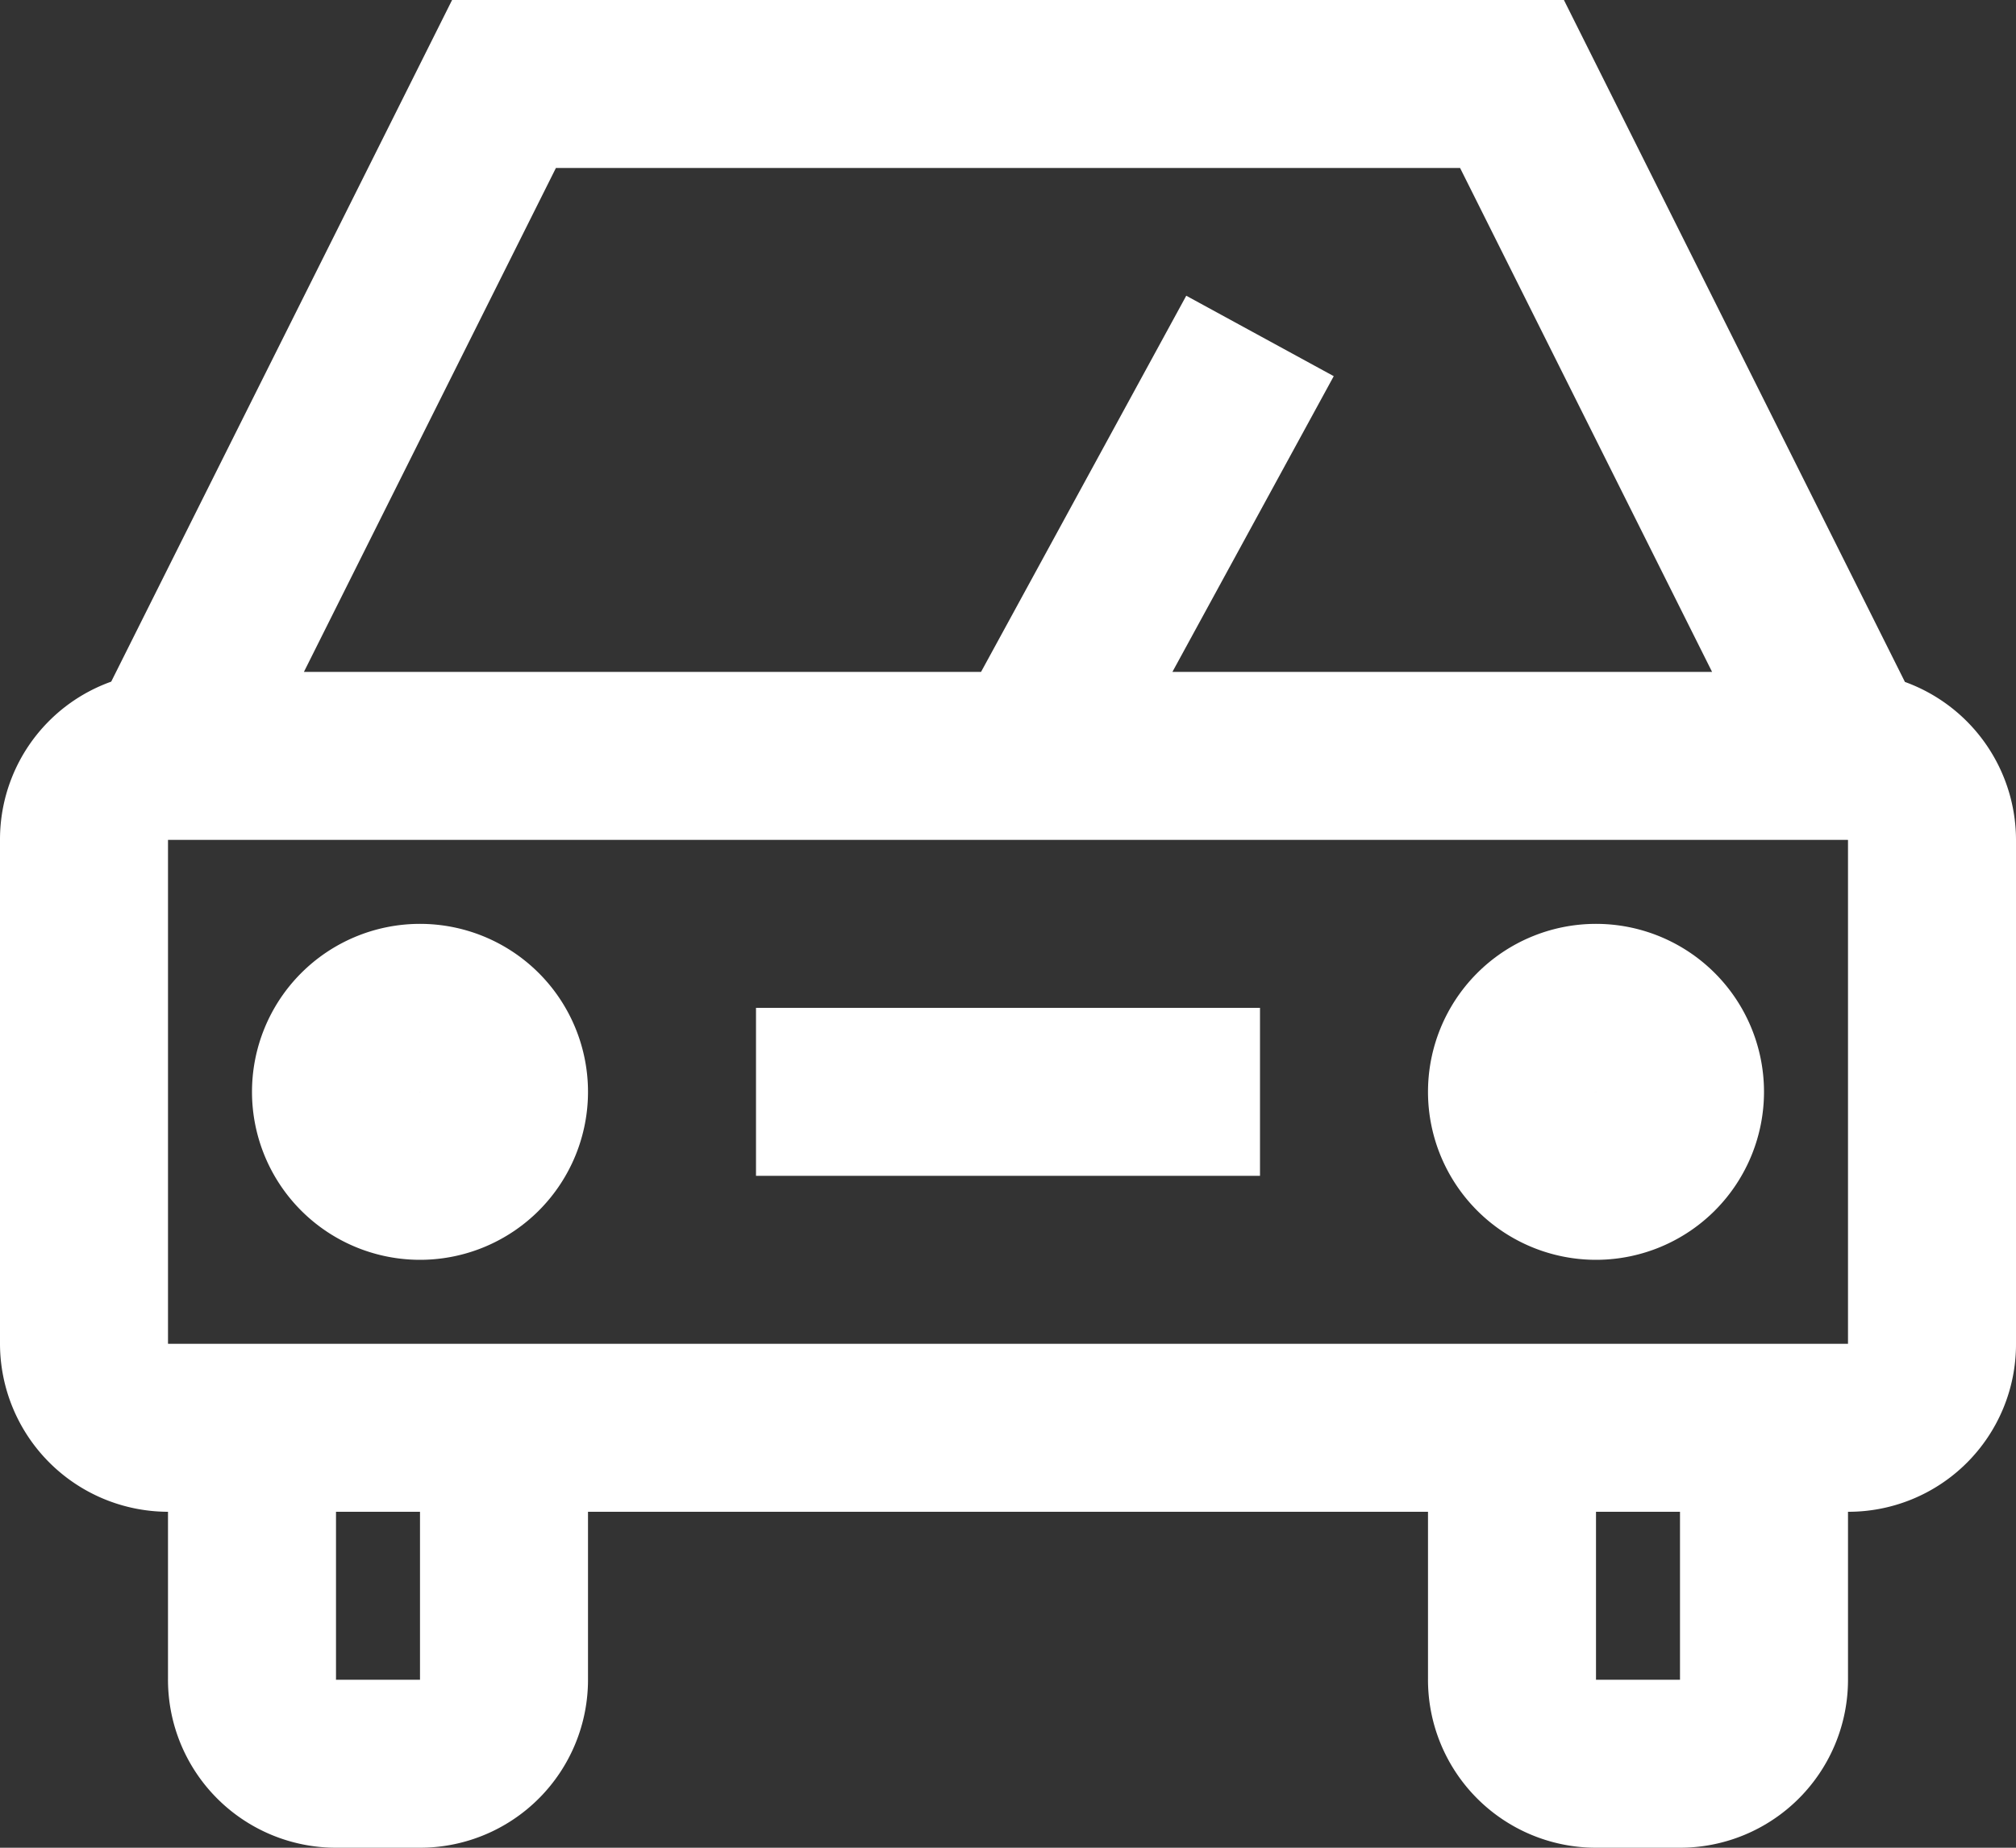 <svg xmlns="http://www.w3.org/2000/svg" width="48" height="44" viewBox="0 0 48 44">
  <rect x="0" y="0" width="48" height="44" fill="#333333" stroke="none"/>
  <g id="car" transform="translate(0 -2)">
    <path id="Path_1217" data-name="Path 1217" d="M2,21.994A1.989,1.989,0,0,1,4,20H44a2.008,2.008,0,0,1,2,1.994V34.006A1.989,1.989,0,0,1,44,36H4a2.008,2.008,0,0,1-2-1.994ZM12,4H36l8,16H4ZM24,21l6-11M6,36h6v5.98A2,2,0,0,1,10,44H8a2,2,0,0,1-2-2.02Zm30,0h6v5.98A2,2,0,0,1,40,44H38a2,2,0,0,1-2-2.02ZM10,30a2,2,0,1,0-2-2A2,2,0,0,0,10,30Zm28,0a2,2,0,1,0-2-2A2,2,0,0,0,38,30ZM24,26v4m4-4v4m-8-4v4" fill="none" stroke="#fff" stroke-width="4"/>
  </g>
</svg>
